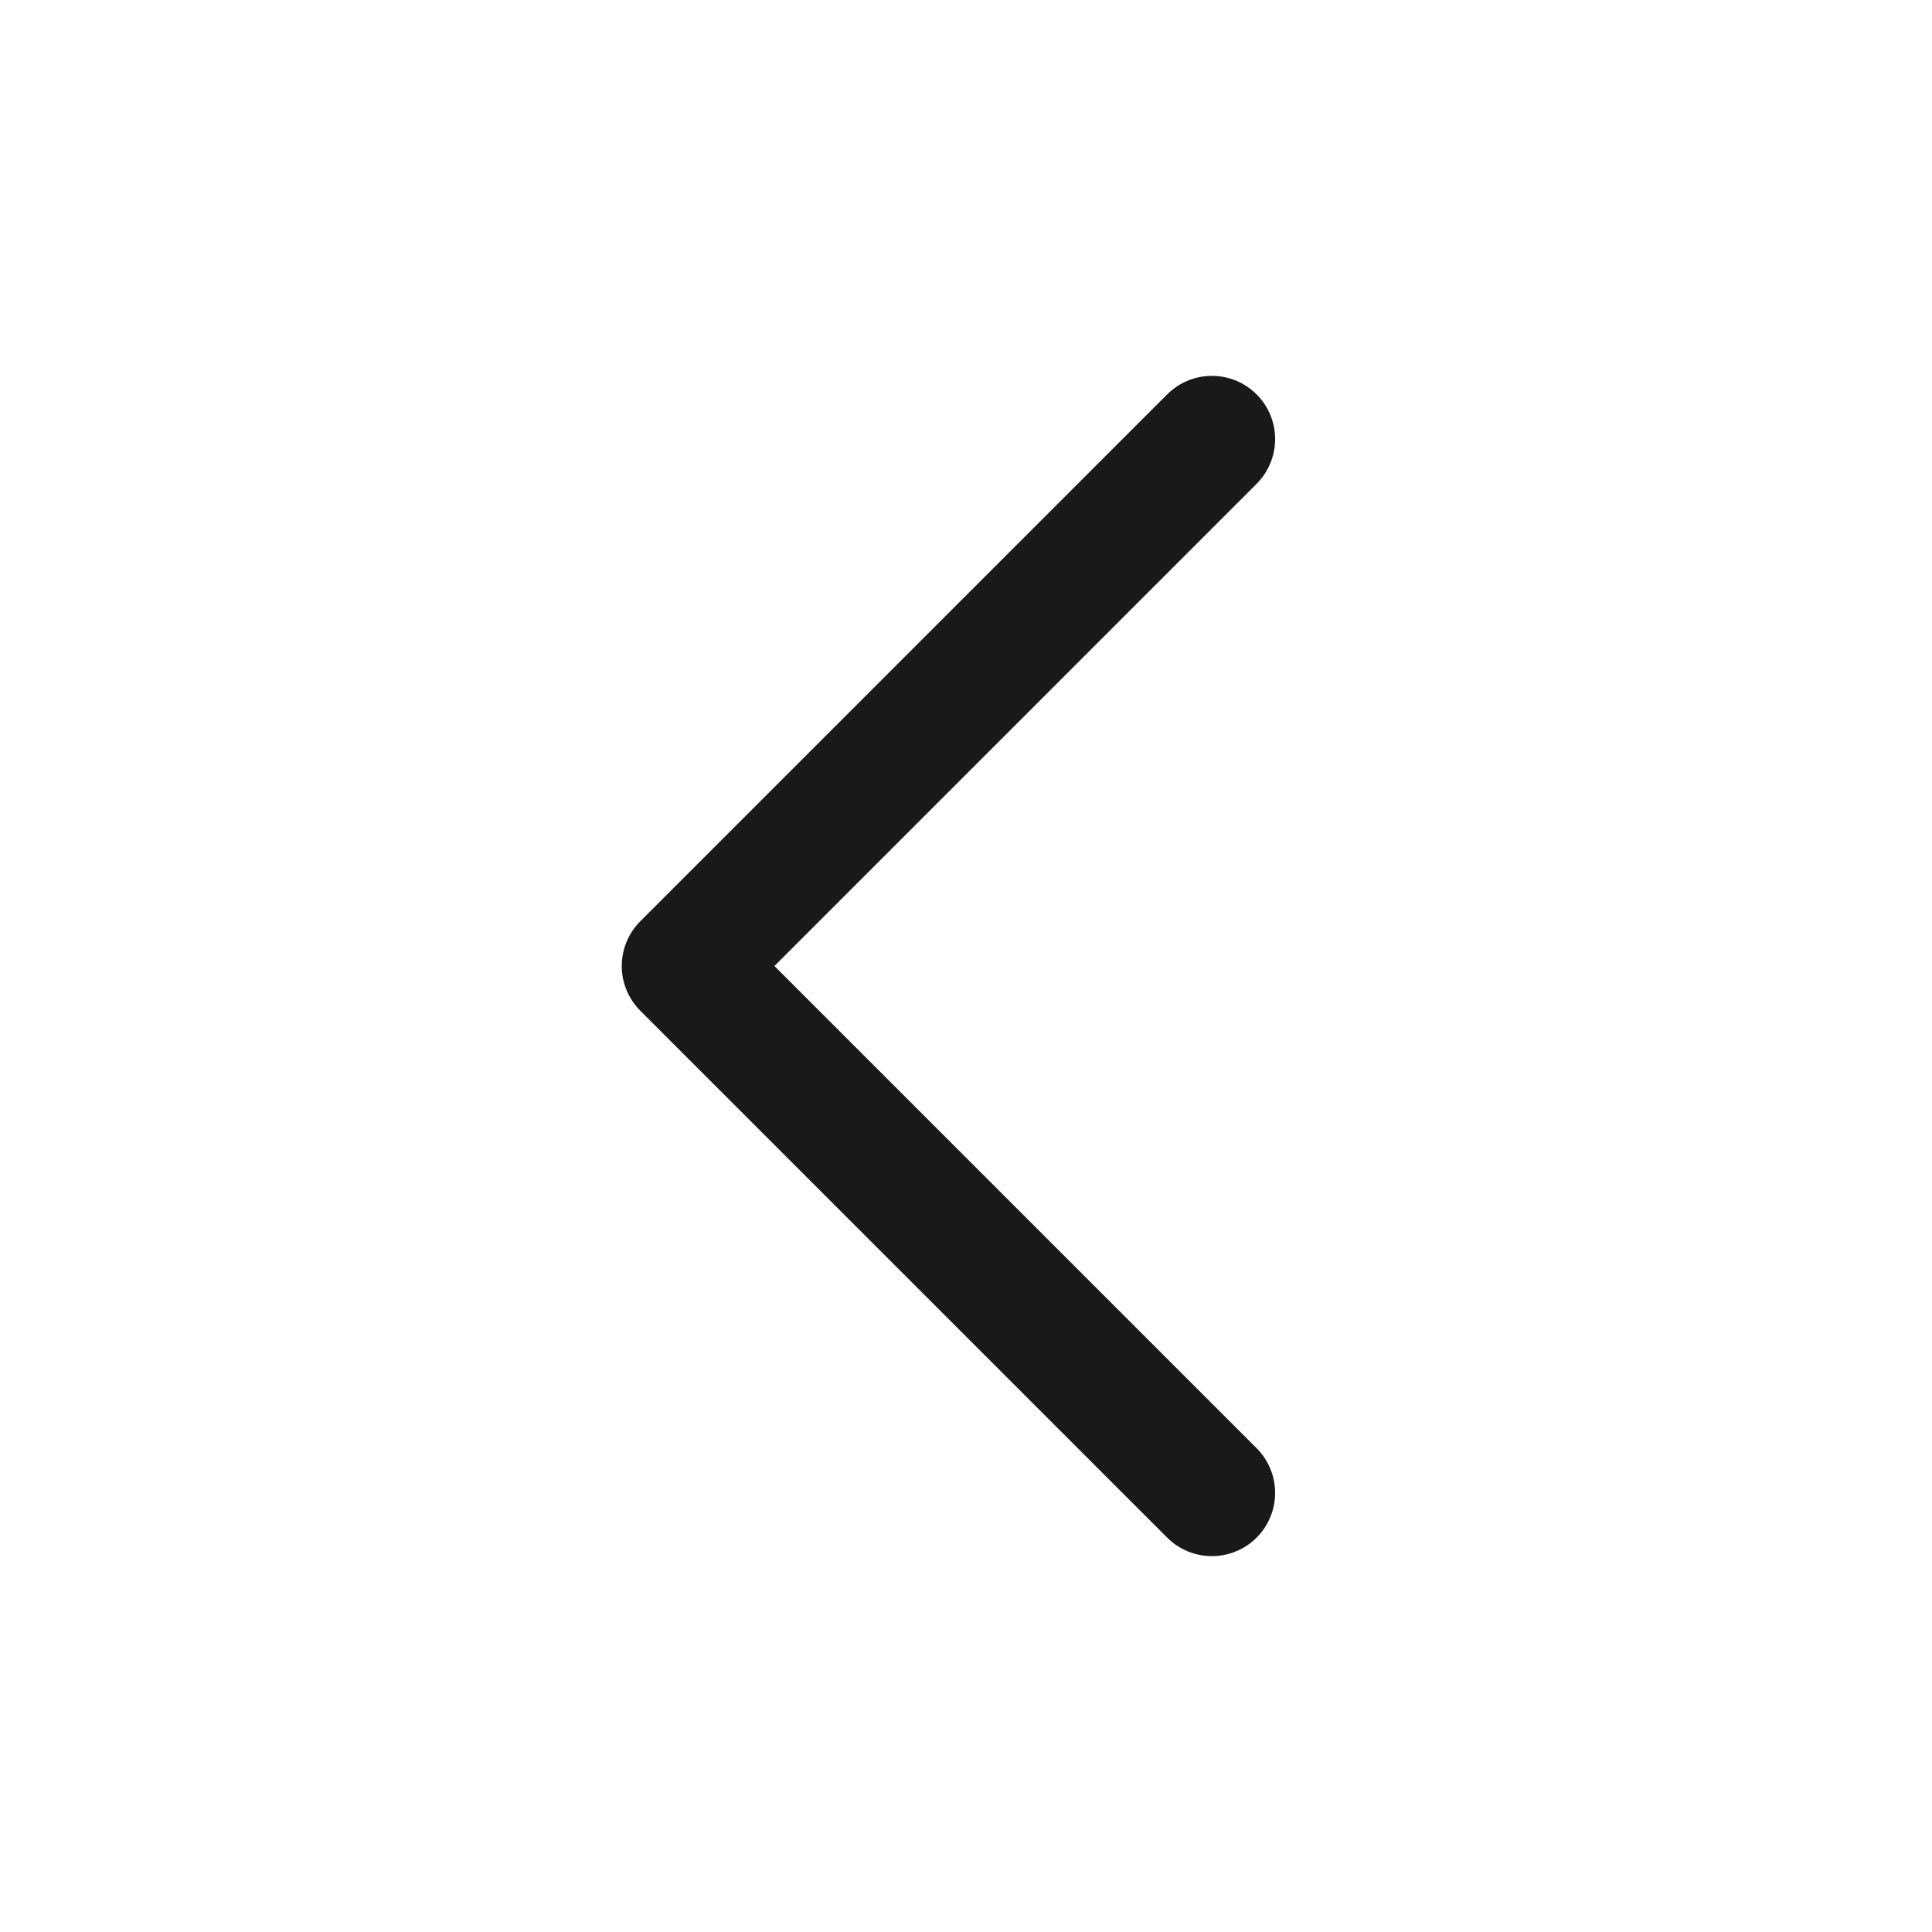 <svg width="22" height="22" viewBox="0 0 22 22" fill="none" xmlns="http://www.w3.org/2000/svg">
<path d="M13.8 5L7.8 11L13.8 17" stroke="#191919" stroke-width="1.44" stroke-linecap="round" stroke-linejoin="round"/>
</svg>
